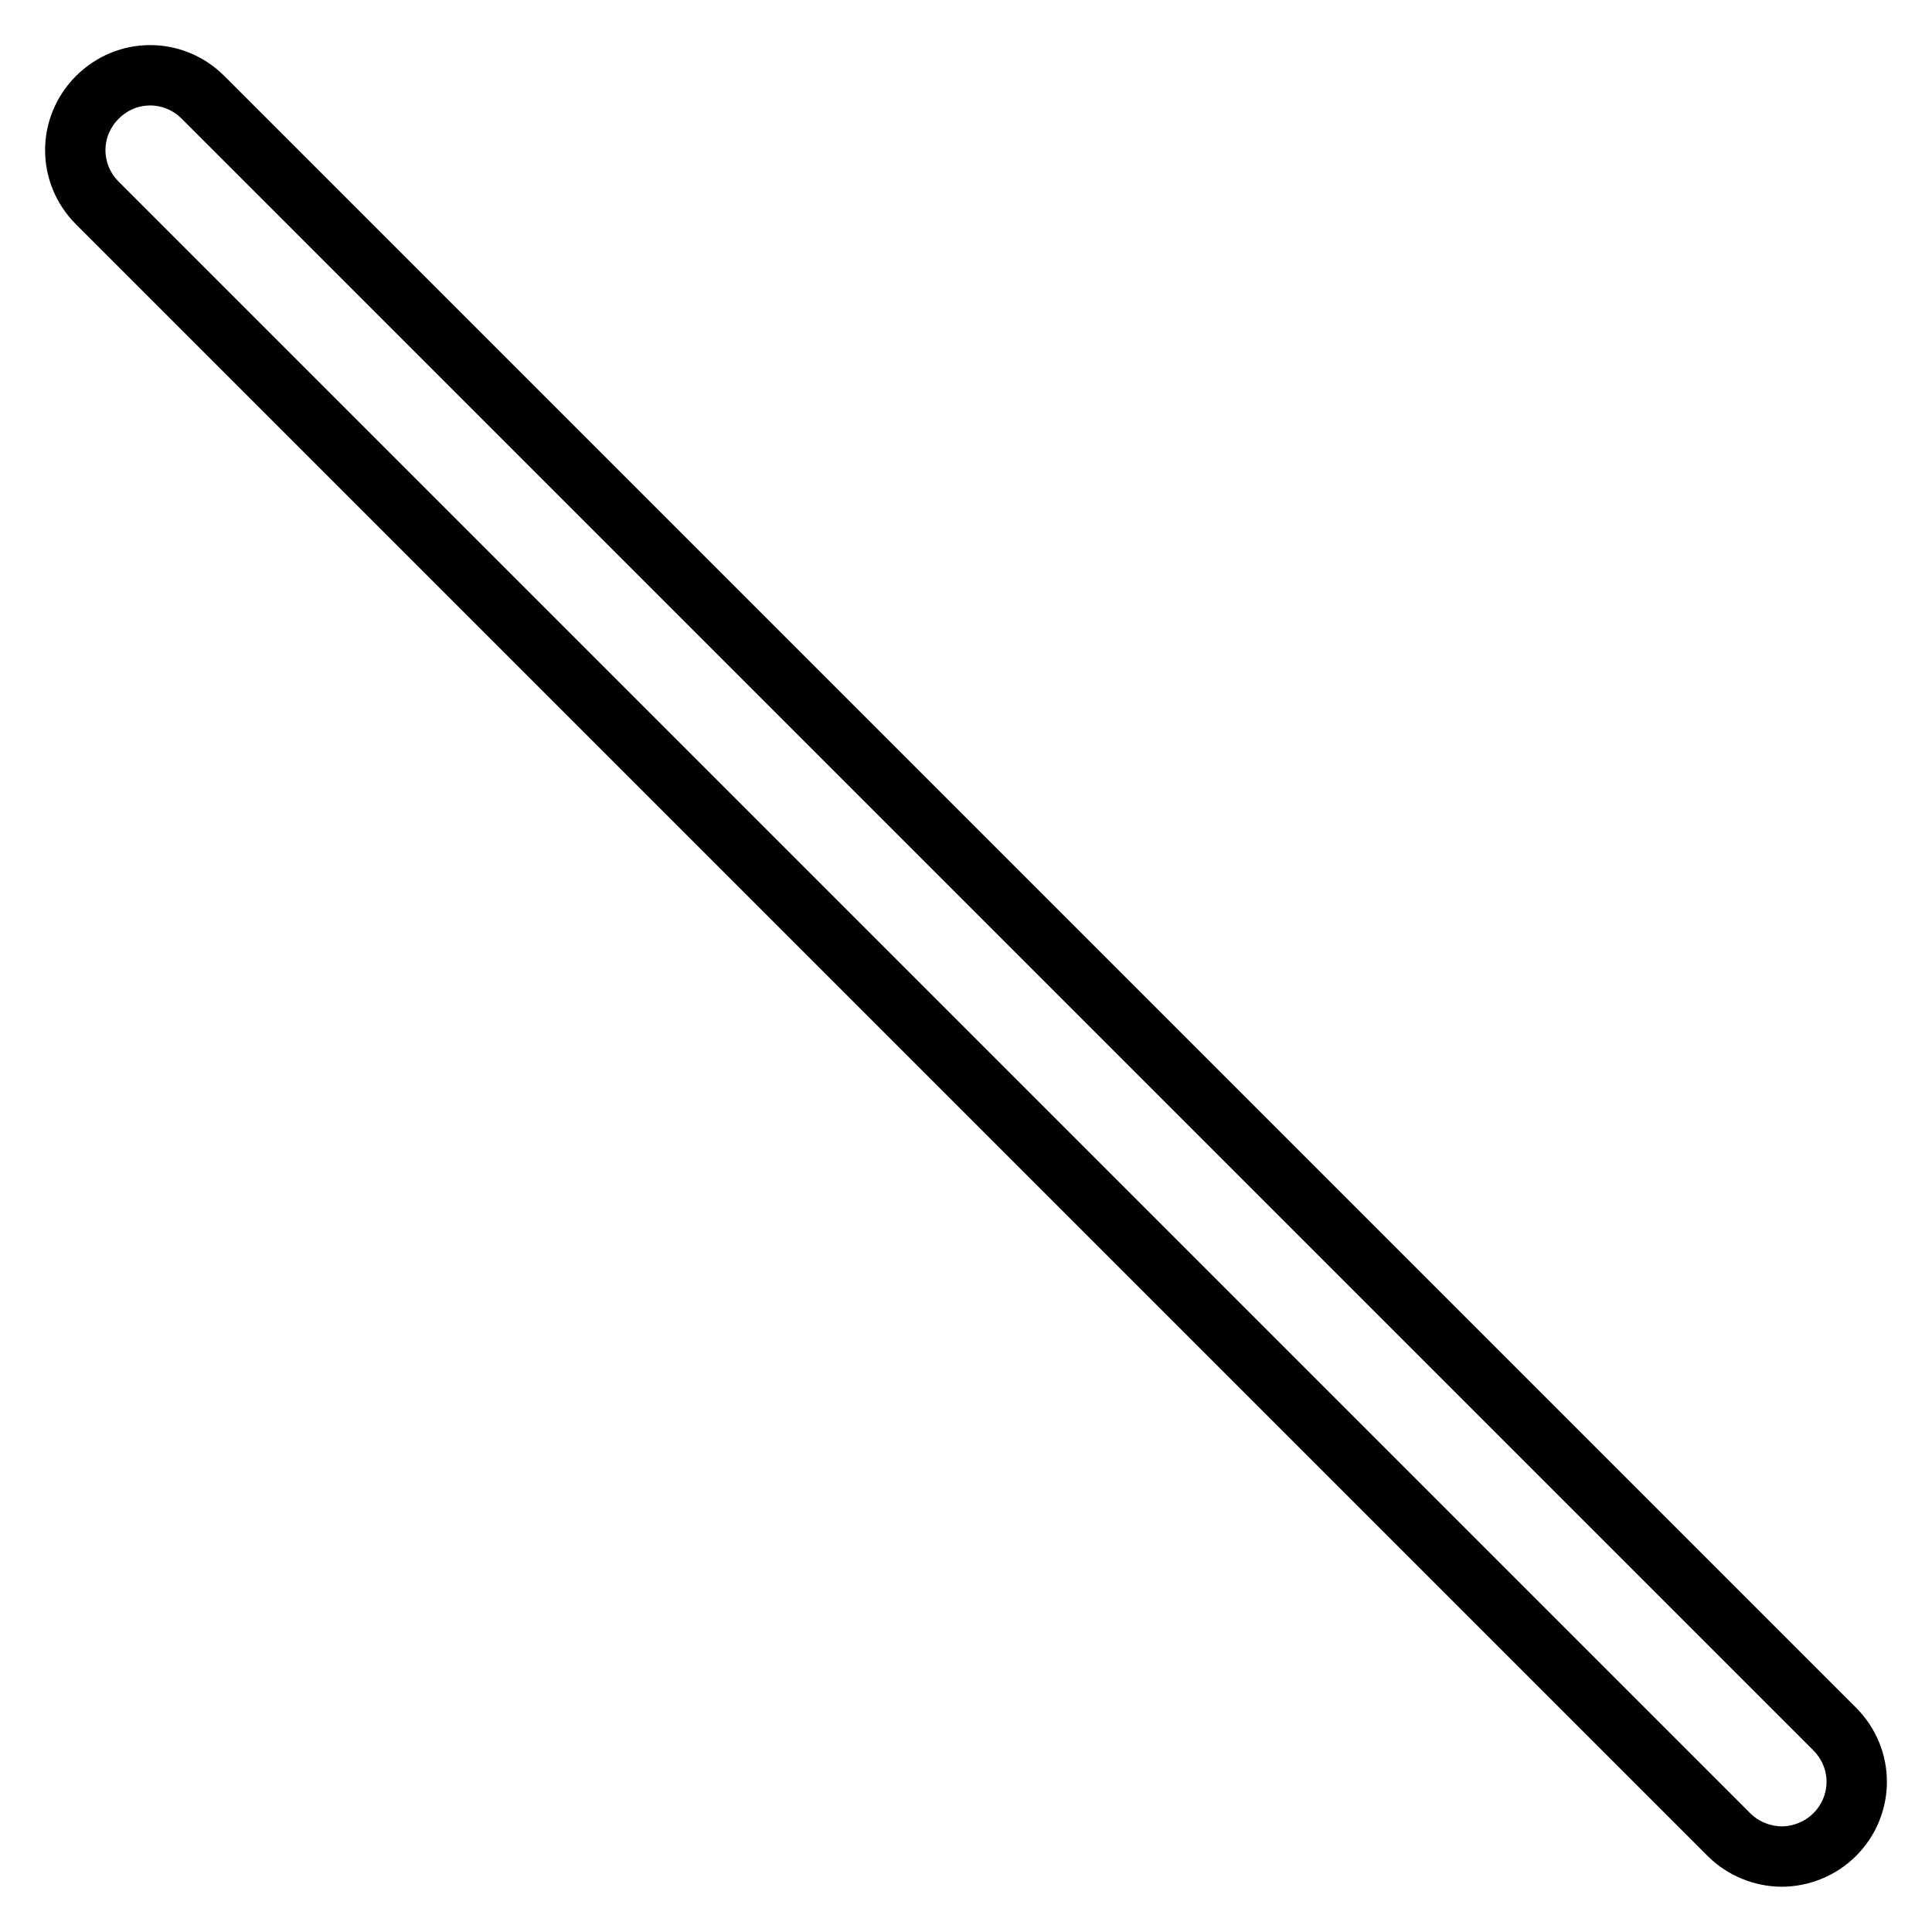 <?xml version="1.0" encoding="utf-8"?>
<!-- Svg Vector Icons : http://www.onlinewebfonts.com/icon -->
<!DOCTYPE svg PUBLIC "-//W3C//DTD SVG 1.1//EN" "http://www.w3.org/Graphics/SVG/1.1/DTD/svg11.dtd">
<svg version="1.1" xmlns="http://www.w3.org/2000/svg" xmlns:xlink="http://www.w3.org/1999/xlink" x="0px" y="0px" viewBox="0 0 256 256" enable-background="new 0 0 256 256" xml:space="preserve">
<g><g><path stroke-width="8" fill-opacity="0" stroke="#000000"  d="M236.1,246c-2.5,0-5.1-1-7-2.9L12.9,26.9C9,23,9,16.8,12.9,12.9c3.9-3.9,10.1-3.9,14,0l216.2,216.2c3.9,3.9,3.9,10.1,0,14C241.2,245,238.6,246,236.1,246L236.1,246z"/></g></g>
</svg>